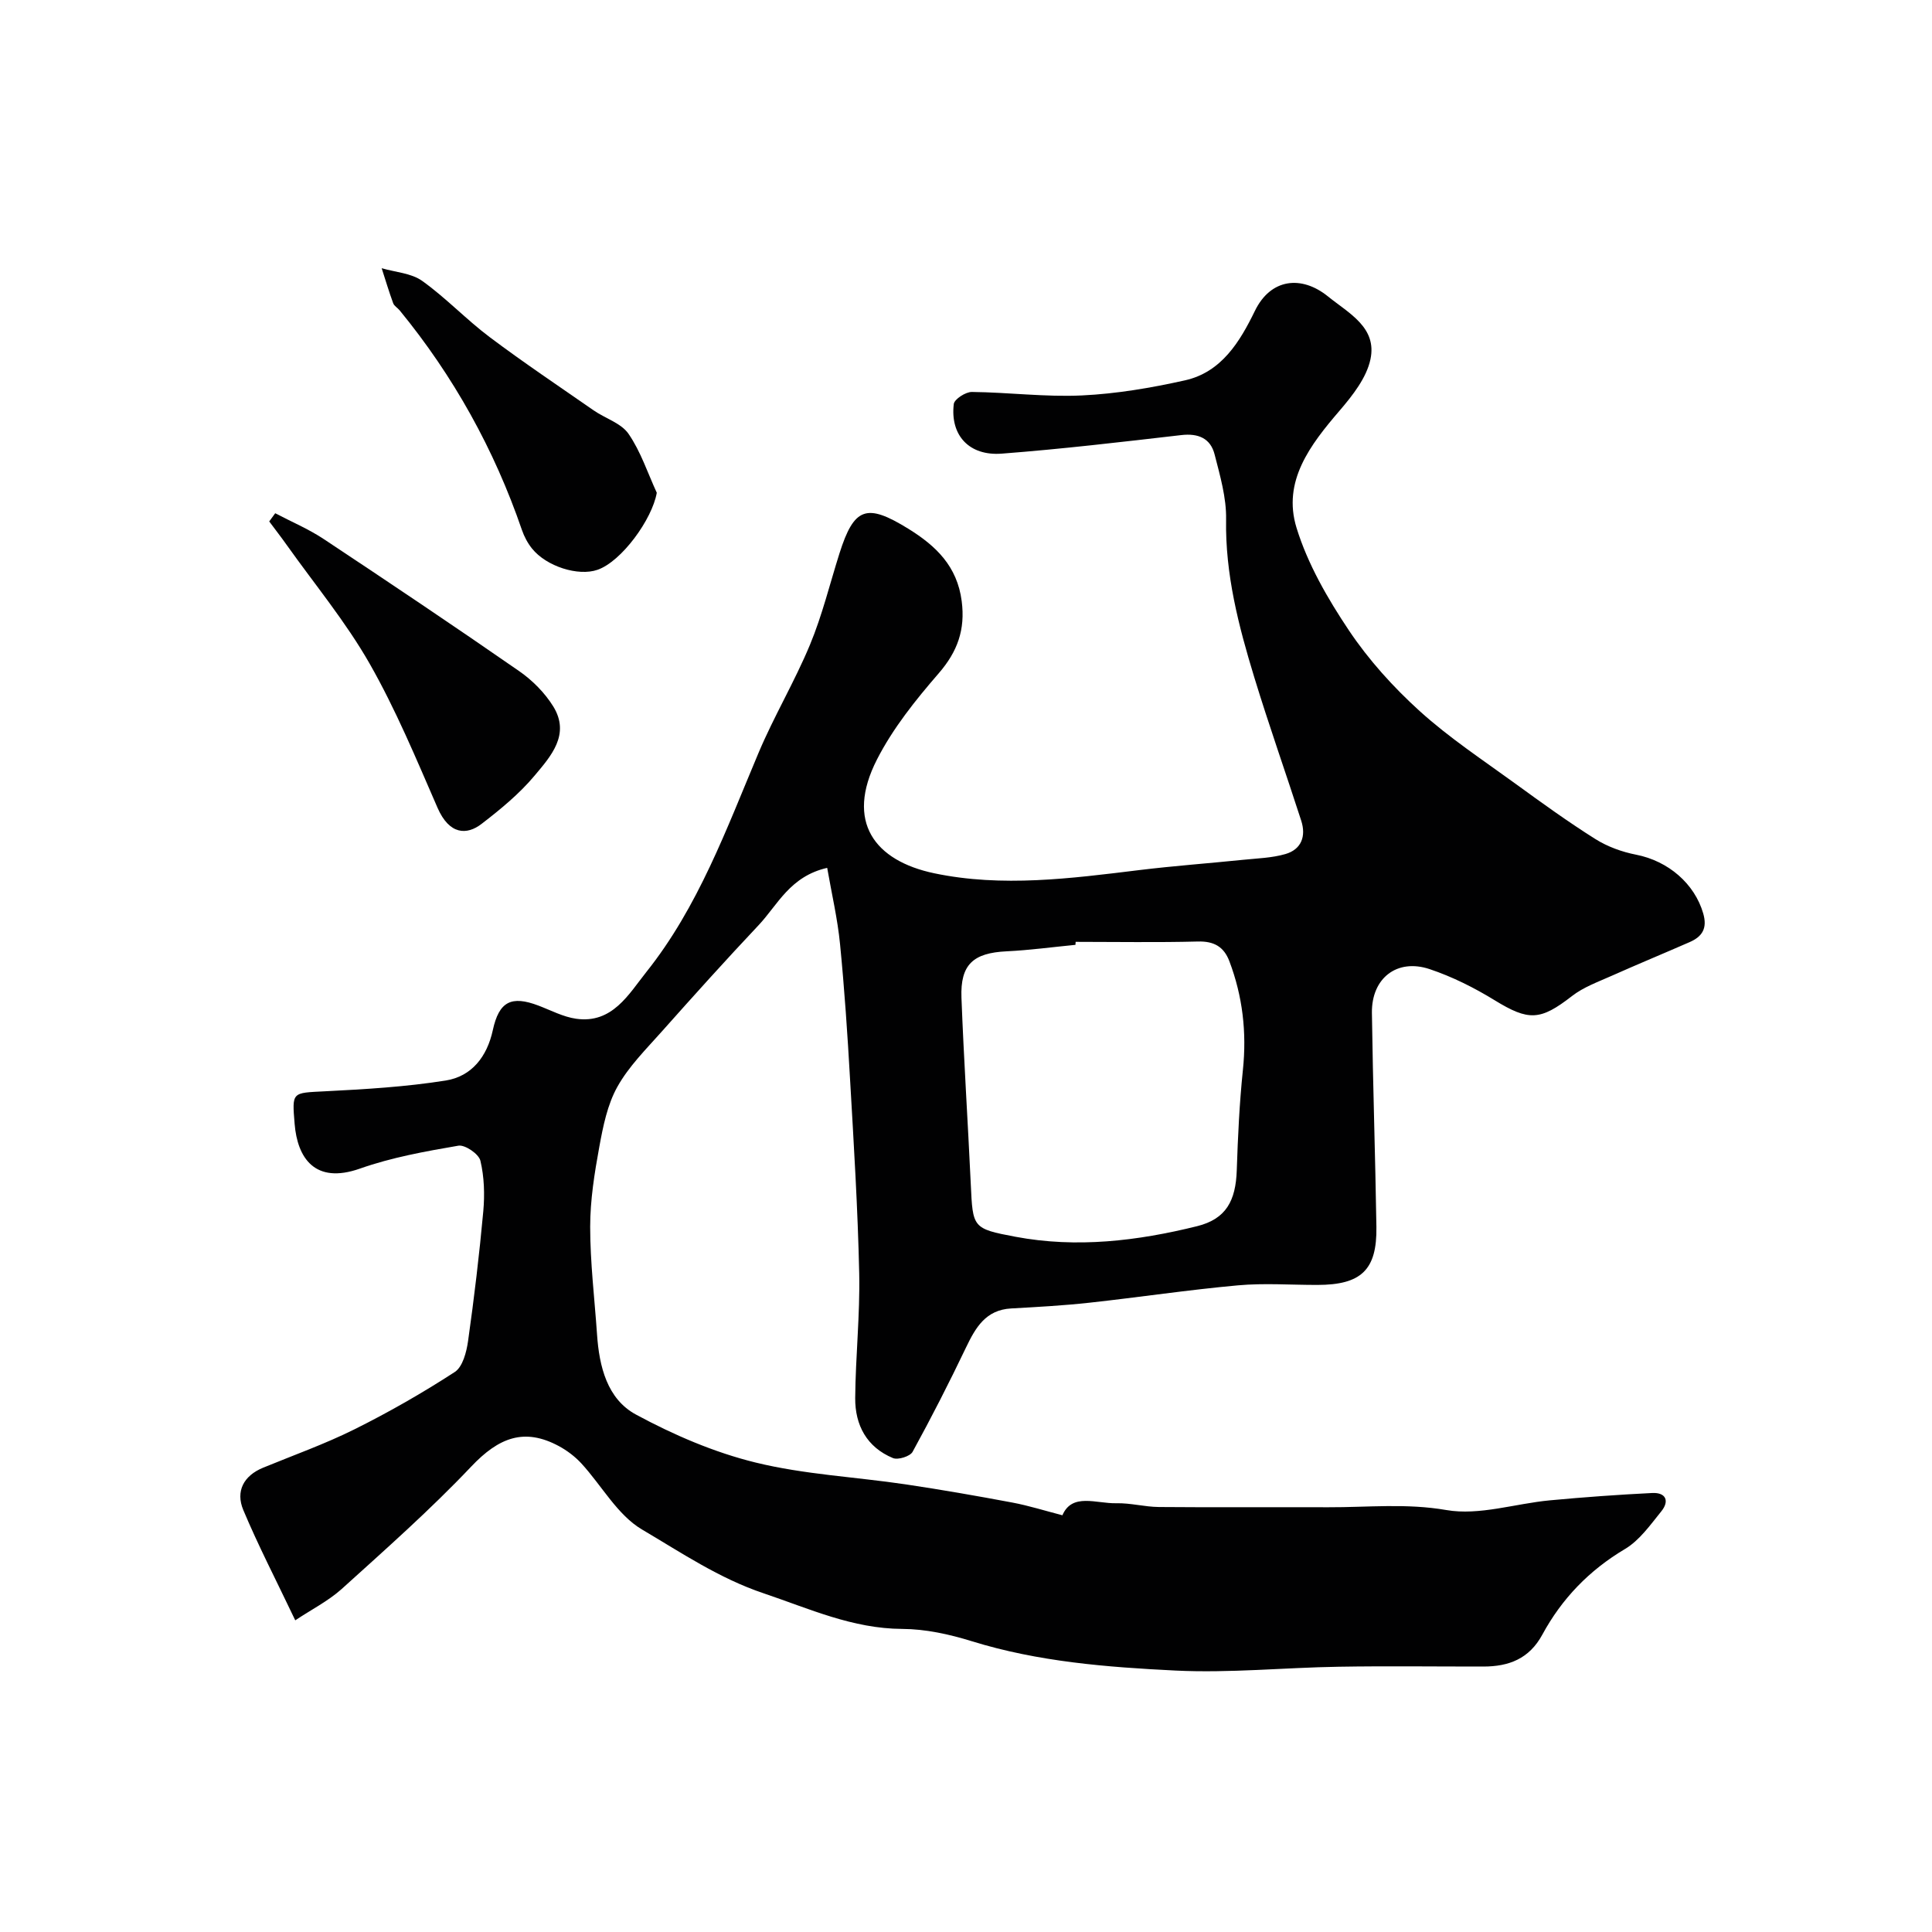 <svg enable-background="new 0 0 400 400" viewBox="0 0 400 400" xmlns="http://www.w3.org/2000/svg"><g fill="#010102"><path d="m61.13 335.47c-4.02-8.44-7.69-15.52-10.76-22.84-1.62-3.87.05-7.09 4.11-8.76 6.32-2.6 12.79-4.9 18.9-7.94 7.13-3.55 14.09-7.53 20.77-11.87 1.65-1.07 2.44-4.15 2.76-6.43 1.26-8.92 2.33-17.88 3.15-26.85.31-3.47.2-7.12-.6-10.47-.33-1.39-3.18-3.34-4.55-3.11-6.87 1.18-13.83 2.43-20.37 4.74-9.39 3.32-12.97-2.25-13.54-9.25-.55-6.68-.58-6.4 6.28-6.75 8.36-.42 16.76-.92 25.01-2.23 5.37-.86 8.55-4.94 9.74-10.42 1.29-5.95 3.83-7.23 9.46-5.09 2.58.98 5.12 2.34 7.79 2.72 7.5 1.07 10.89-5.1 14.51-9.64 10.78-13.5 16.62-29.66 23.25-45.39 3.21-7.62 7.49-14.78 10.66-22.41 2.53-6.09 4.1-12.58 6.1-18.9 3.04-9.59 5.63-10.43 14.24-5.12 5.76 3.56 10.14 7.78 11.07 15 .76 5.89-.85 10.42-4.75 14.93-4.79 5.53-9.5 11.4-12.8 17.87-6.58 12.89-.49 20.96 11.9 23.55 14.01 2.93 28.24 1.07 42.35-.66 7.18-.88 14.39-1.4 21.59-2.14 2.93-.3 5.95-.38 8.74-1.19 3.3-.96 4.3-3.68 3.27-6.89-3.2-9.91-6.68-19.73-9.72-29.68-3.25-10.65-6.04-21.37-5.84-32.73.08-4.47-1.25-9.03-2.38-13.44-.85-3.33-3.37-4.41-6.9-4-12.37 1.43-24.75 2.89-37.16 3.84-6.77.52-10.71-3.81-9.94-10.27.12-1.01 2.46-2.52 3.75-2.5 7.6.08 15.22 1.08 22.79.72 7.14-.34 14.32-1.56 21.31-3.12 7.59-1.69 11.39-8.02 14.49-14.38 3.27-6.73 9.65-7.43 15.13-3 4.34 3.51 10.19 6.42 8.8 13.01-.81 3.84-3.71 7.51-6.39 10.64-6.07 7.07-11.88 14.61-8.92 24.25 2.31 7.51 6.44 14.66 10.85 21.25 4.09 6.11 9.18 11.74 14.64 16.69 6.15 5.57 13.17 10.2 19.91 15.1 5.4 3.93 10.83 7.85 16.48 11.41 2.5 1.57 5.49 2.66 8.41 3.23 6.7 1.31 12.14 6.02 13.92 12.19.88 3.07-.21 4.77-2.81 5.91-5.37 2.35-10.79 4.59-16.15 6.98-2.82 1.26-5.84 2.34-8.23 4.2-6.56 5.1-8.95 5.18-16 .86-4.22-2.59-8.76-4.87-13.45-6.44-6.76-2.27-12.06 1.87-11.96 9.06.2 14.77.7 29.53.93 44.3.14 8.91-3.14 12.01-12.21 12.02-5.5.01-11.04-.41-16.49.09-10.26.93-20.46 2.47-30.7 3.59-5.38.59-10.8.89-16.22 1.19-5.26.29-7.36 3.94-9.35 8.09-3.49 7.3-7.17 14.51-11.06 21.6-.52.94-3.02 1.72-4.06 1.29-5.41-2.24-7.86-6.81-7.82-12.43.07-8.6 1.01-17.21.83-25.8-.29-13.38-1.12-26.75-1.89-40.11-.53-9.37-1.16-18.75-2.08-28.09-.51-5.22-1.72-10.36-2.66-15.77-7.71 1.76-10.24 7.66-14.19 11.86-6.8 7.21-13.43 14.58-20.02 21.99-3.27 3.68-6.87 7.25-9.23 11.48-2.07 3.7-2.96 8.18-3.74 12.43-1 5.46-1.89 11.03-1.89 16.55 0 7.43.91 14.86 1.42 22.29.45 6.64 2.1 13.37 8.06 16.59 7.79 4.21 16.19 7.83 24.76 9.93 10.11 2.48 20.7 2.98 31.06 4.52 7.4 1.1 14.77 2.39 22.12 3.77 3.4.64 6.71 1.69 10.35 2.63 2.02-4.71 7.03-2.39 11.17-2.49 2.92-.07 5.85.75 8.79.78 11.7.1 23.39.01 35.09.05 8.14.03 16.14-.86 24.45.58 6.82 1.18 14.24-1.34 21.42-2.01 7.05-.66 14.12-1.17 21.19-1.52 2.87-.14 3.6 1.68 1.89 3.79-2.28 2.82-4.53 6.03-7.53 7.81-7.41 4.4-13.08 10.29-17.11 17.73-2.72 5.01-6.94 6.59-12.17 6.6-10 .01-20-.13-30 .04-11.27.18-22.57 1.34-33.8.79-14.17-.7-28.39-1.81-42.14-6.07-4.63-1.44-9.59-2.53-14.4-2.55-10.3-.05-19.26-4.19-28.7-7.37-9.21-3.09-17.07-8.43-25.17-13.2-5.11-3.01-8.36-9.11-12.58-13.7-1.31-1.42-2.95-2.66-4.65-3.58-7.14-3.84-12.42-1.82-18.17 4.26-8.46 8.93-17.72 17.11-26.85 25.37-2.8 2.49-6.3 4.26-9.56 6.44zm161.57-140.47c-.01.21-.03.41-.04.62-4.75.46-9.5 1.11-14.26 1.34-6.9.33-9.6 2.72-9.34 9.61.49 12.87 1.33 25.73 1.93 38.6.42 9.02.33 9.21 9.26 10.89 12.67 2.38 25.24.87 37.59-2.19 6-1.49 8.01-5.24 8.22-11.6.23-6.93.55-13.87 1.27-20.76.81-7.78-.05-15.24-2.81-22.52-1.14-2.99-3.19-4.15-6.51-4.06-8.44.22-16.88.07-25.31.07z"/><path d="m56.98 106.26c3.34 1.76 6.86 3.24 9.99 5.31 13.59 9.01 27.13 18.09 40.52 27.38 2.74 1.9 5.3 4.48 7.05 7.3 3.6 5.83-.52 10.35-3.88 14.36-3.15 3.76-7.05 6.96-10.96 9.97-3.03 2.34-6.65 2.3-9.11-3.33-4.4-10.1-8.64-20.34-14.08-29.88-4.9-8.59-11.31-16.33-17.07-24.43-1.2-1.69-2.46-3.32-3.7-4.98.42-.55.83-1.12 1.24-1.7z"/><path d="m135.98 102.02c-.96 5.51-7.3 14.23-12.27 15.95-3.99 1.39-10.59-.69-13.57-4.41-.9-1.12-1.61-2.47-2.08-3.83-5.73-16.68-14.15-31.85-25.33-45.49-.42-.51-1.12-.89-1.33-1.47-.87-2.38-1.6-4.82-2.38-7.24 2.83.83 6.12 1.01 8.38 2.62 4.93 3.52 9.15 8.02 14 11.66 7.01 5.26 14.3 10.15 21.5 15.15 2.41 1.67 5.7 2.64 7.23 4.86 2.53 3.67 3.96 8.1 5.85 12.2z"/></g></svg>